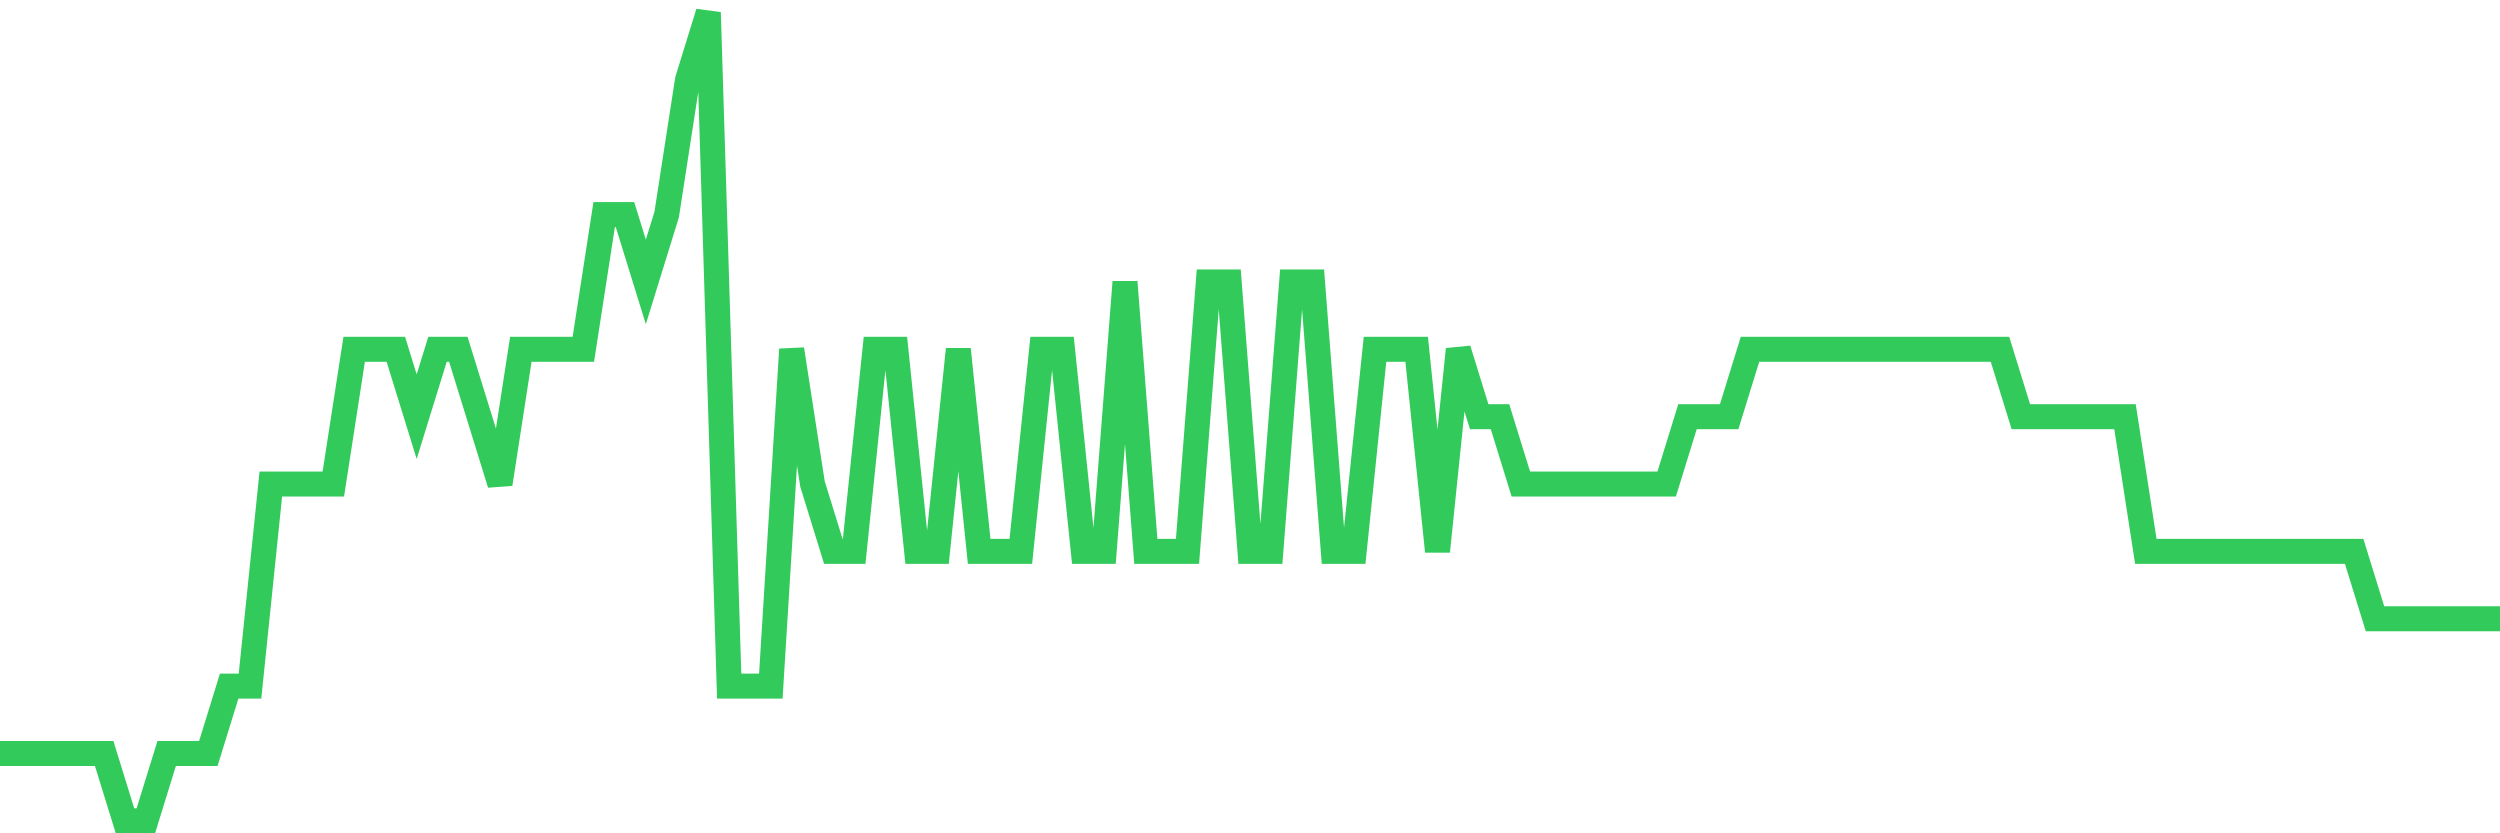 <svg
  xmlns="http://www.w3.org/2000/svg"
  xmlns:xlink="http://www.w3.org/1999/xlink"
  width="120"
  height="40"
  viewBox="0 0 120 40"
  preserveAspectRatio="none"
>
  <polyline
    points="0,36.167 1,36.167 2,36.167 3,36.167 4,36.167 5,36.167 6,39.4 7,39.4 8,36.167 9,36.167 10,36.167 11,32.933 12,32.933 13,23.233 14,23.233 15,23.233 16,23.233 17,16.767 18,16.767 19,16.767 20,20 21,16.767 22,16.767 23,20 24,23.233 25,16.767 26,16.767 27,16.767 28,16.767 29,10.3 30,10.3 31,13.533 32,10.3 33,3.833 34,0.6 35,32.933 36,32.933 37,32.933 38,16.767 39,23.233 40,26.467 41,26.467 42,16.767 43,16.767 44,26.467 45,26.467 46,16.767 47,26.467 48,26.467 49,26.467 50,16.767 51,16.767 52,26.467 53,26.467 54,13.533 55,26.467 56,26.467 57,26.467 58,13.533 59,13.533 60,26.467 61,26.467 62,13.533 63,13.533 64,26.467 65,26.467 66,16.767 67,16.767 68,16.767 69,26.467 70,16.767 71,20 72,20 73,23.233 74,23.233 75,23.233 76,23.233 77,23.233 78,23.233 79,23.233 80,23.233 81,20 82,20 83,20 84,16.767 85,16.767 86,16.767 87,16.767 88,16.767 89,16.767 90,16.767 91,16.767 92,16.767 93,16.767 94,16.767 95,16.767 96,16.767 97,20 98,20 99,20 100,20 101,20 102,20 103,26.467 104,26.467 105,26.467 106,26.467 107,26.467 108,26.467 109,26.467 110,26.467 111,26.467 112,26.467 113,26.467 114,29.7 115,29.7 116,29.7 117,29.7 118,29.7 119,29.7 120,29.7"
    fill="none"
    stroke="#32ca5b"
    stroke-width="1.2"
  >
  </polyline>
</svg>